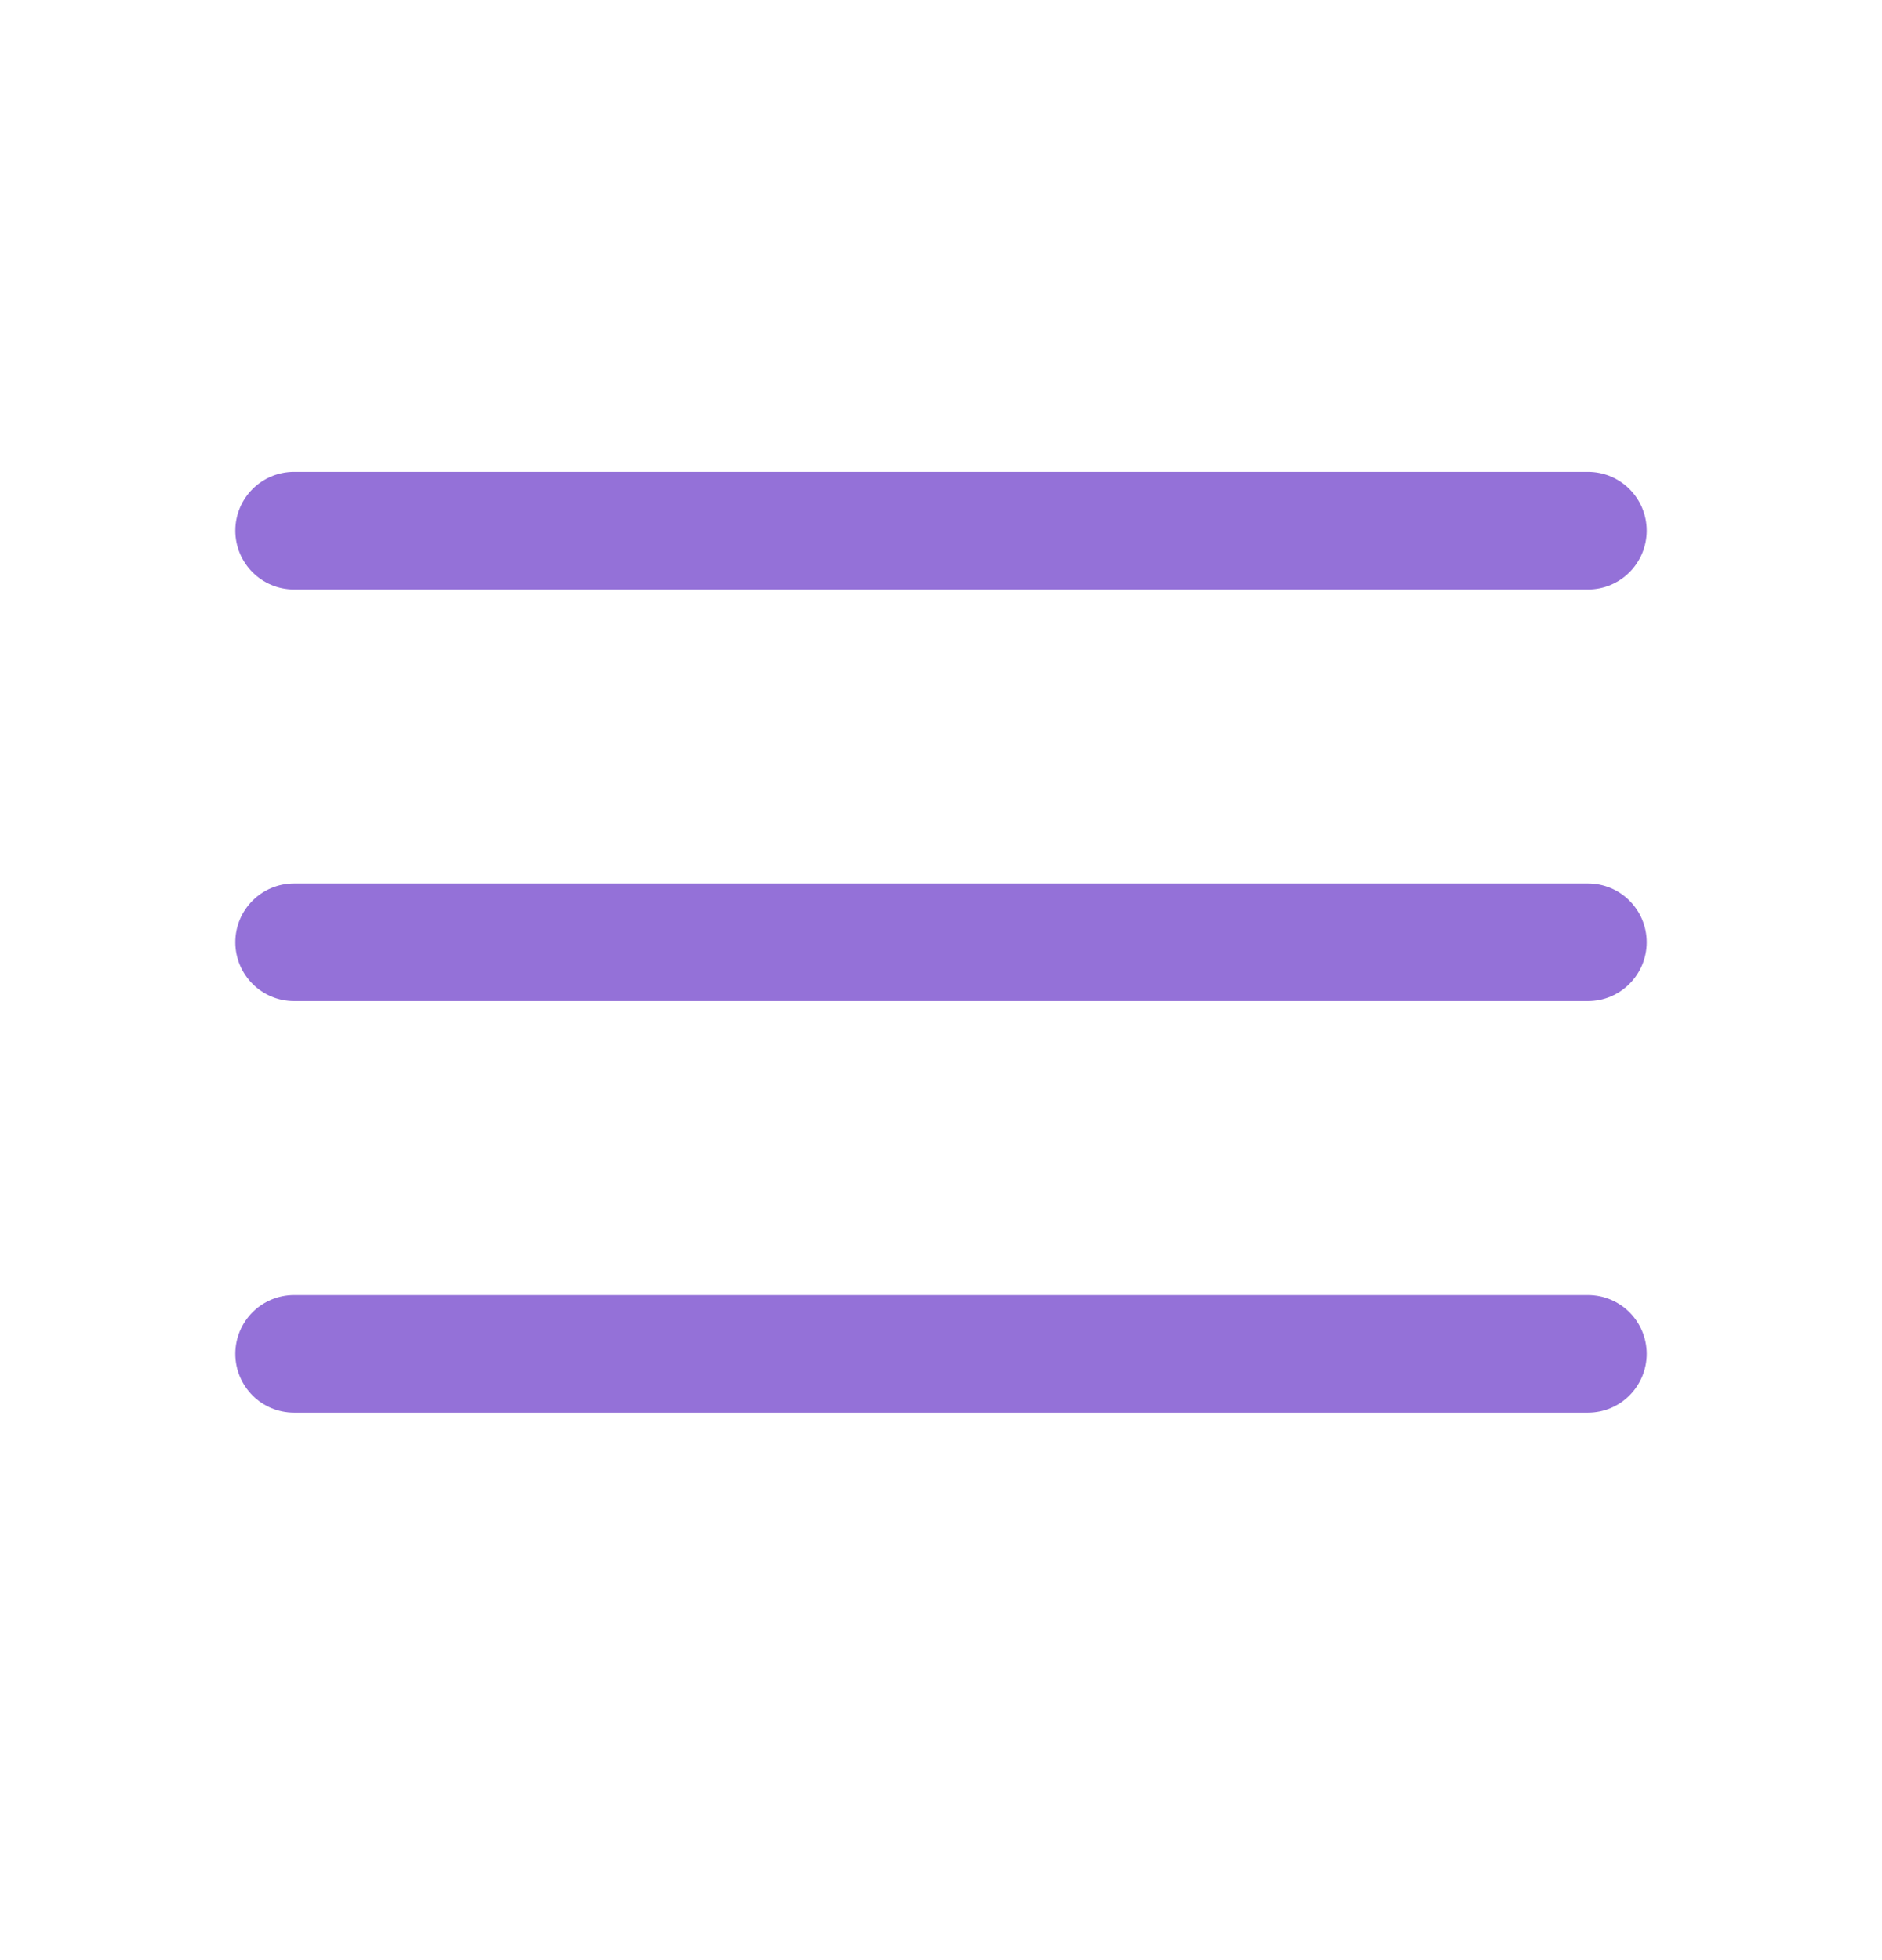 <?xml version="1.0" encoding="UTF-8"?> <svg xmlns="http://www.w3.org/2000/svg" viewBox="0 0 38.00 39.58" data-guides="{&quot;vertical&quot;:[],&quot;horizontal&quot;:[]}"><path fill="#9471d8" stroke="none" fill-opacity="1" stroke-width="1" stroke-opacity="1" clip-rule="evenodd" fill-rule="evenodd" id="tSvg107149767b9" title="Path 1" d="M4.751 10.716C4.751 10.06 5.282 9.529 5.938 9.529C14.646 9.529 23.354 9.529 32.062 9.529C32.718 9.529 33.249 10.06 33.249 10.716C33.249 11.372 32.718 11.904 32.062 11.904C23.354 11.904 14.646 11.904 5.938 11.904C5.282 11.904 4.751 11.372 4.751 10.716ZM4.751 19.028C4.751 18.372 5.282 17.841 5.938 17.841C14.646 17.841 23.354 17.841 32.062 17.841C32.718 17.841 33.249 18.372 33.249 19.028C33.249 19.684 32.718 20.216 32.062 20.216C23.354 20.216 14.646 20.216 5.938 20.216C5.282 20.216 4.751 19.684 4.751 19.028ZM4.751 27.34C4.751 26.684 5.282 26.153 5.938 26.153C14.646 26.153 23.354 26.153 32.062 26.153C32.718 26.153 33.249 26.684 33.249 27.34C33.249 27.996 32.718 28.528 32.062 28.528C23.354 28.528 14.646 28.528 5.938 28.528C5.282 28.528 4.751 27.996 4.751 27.34Z"></path><defs></defs></svg> 